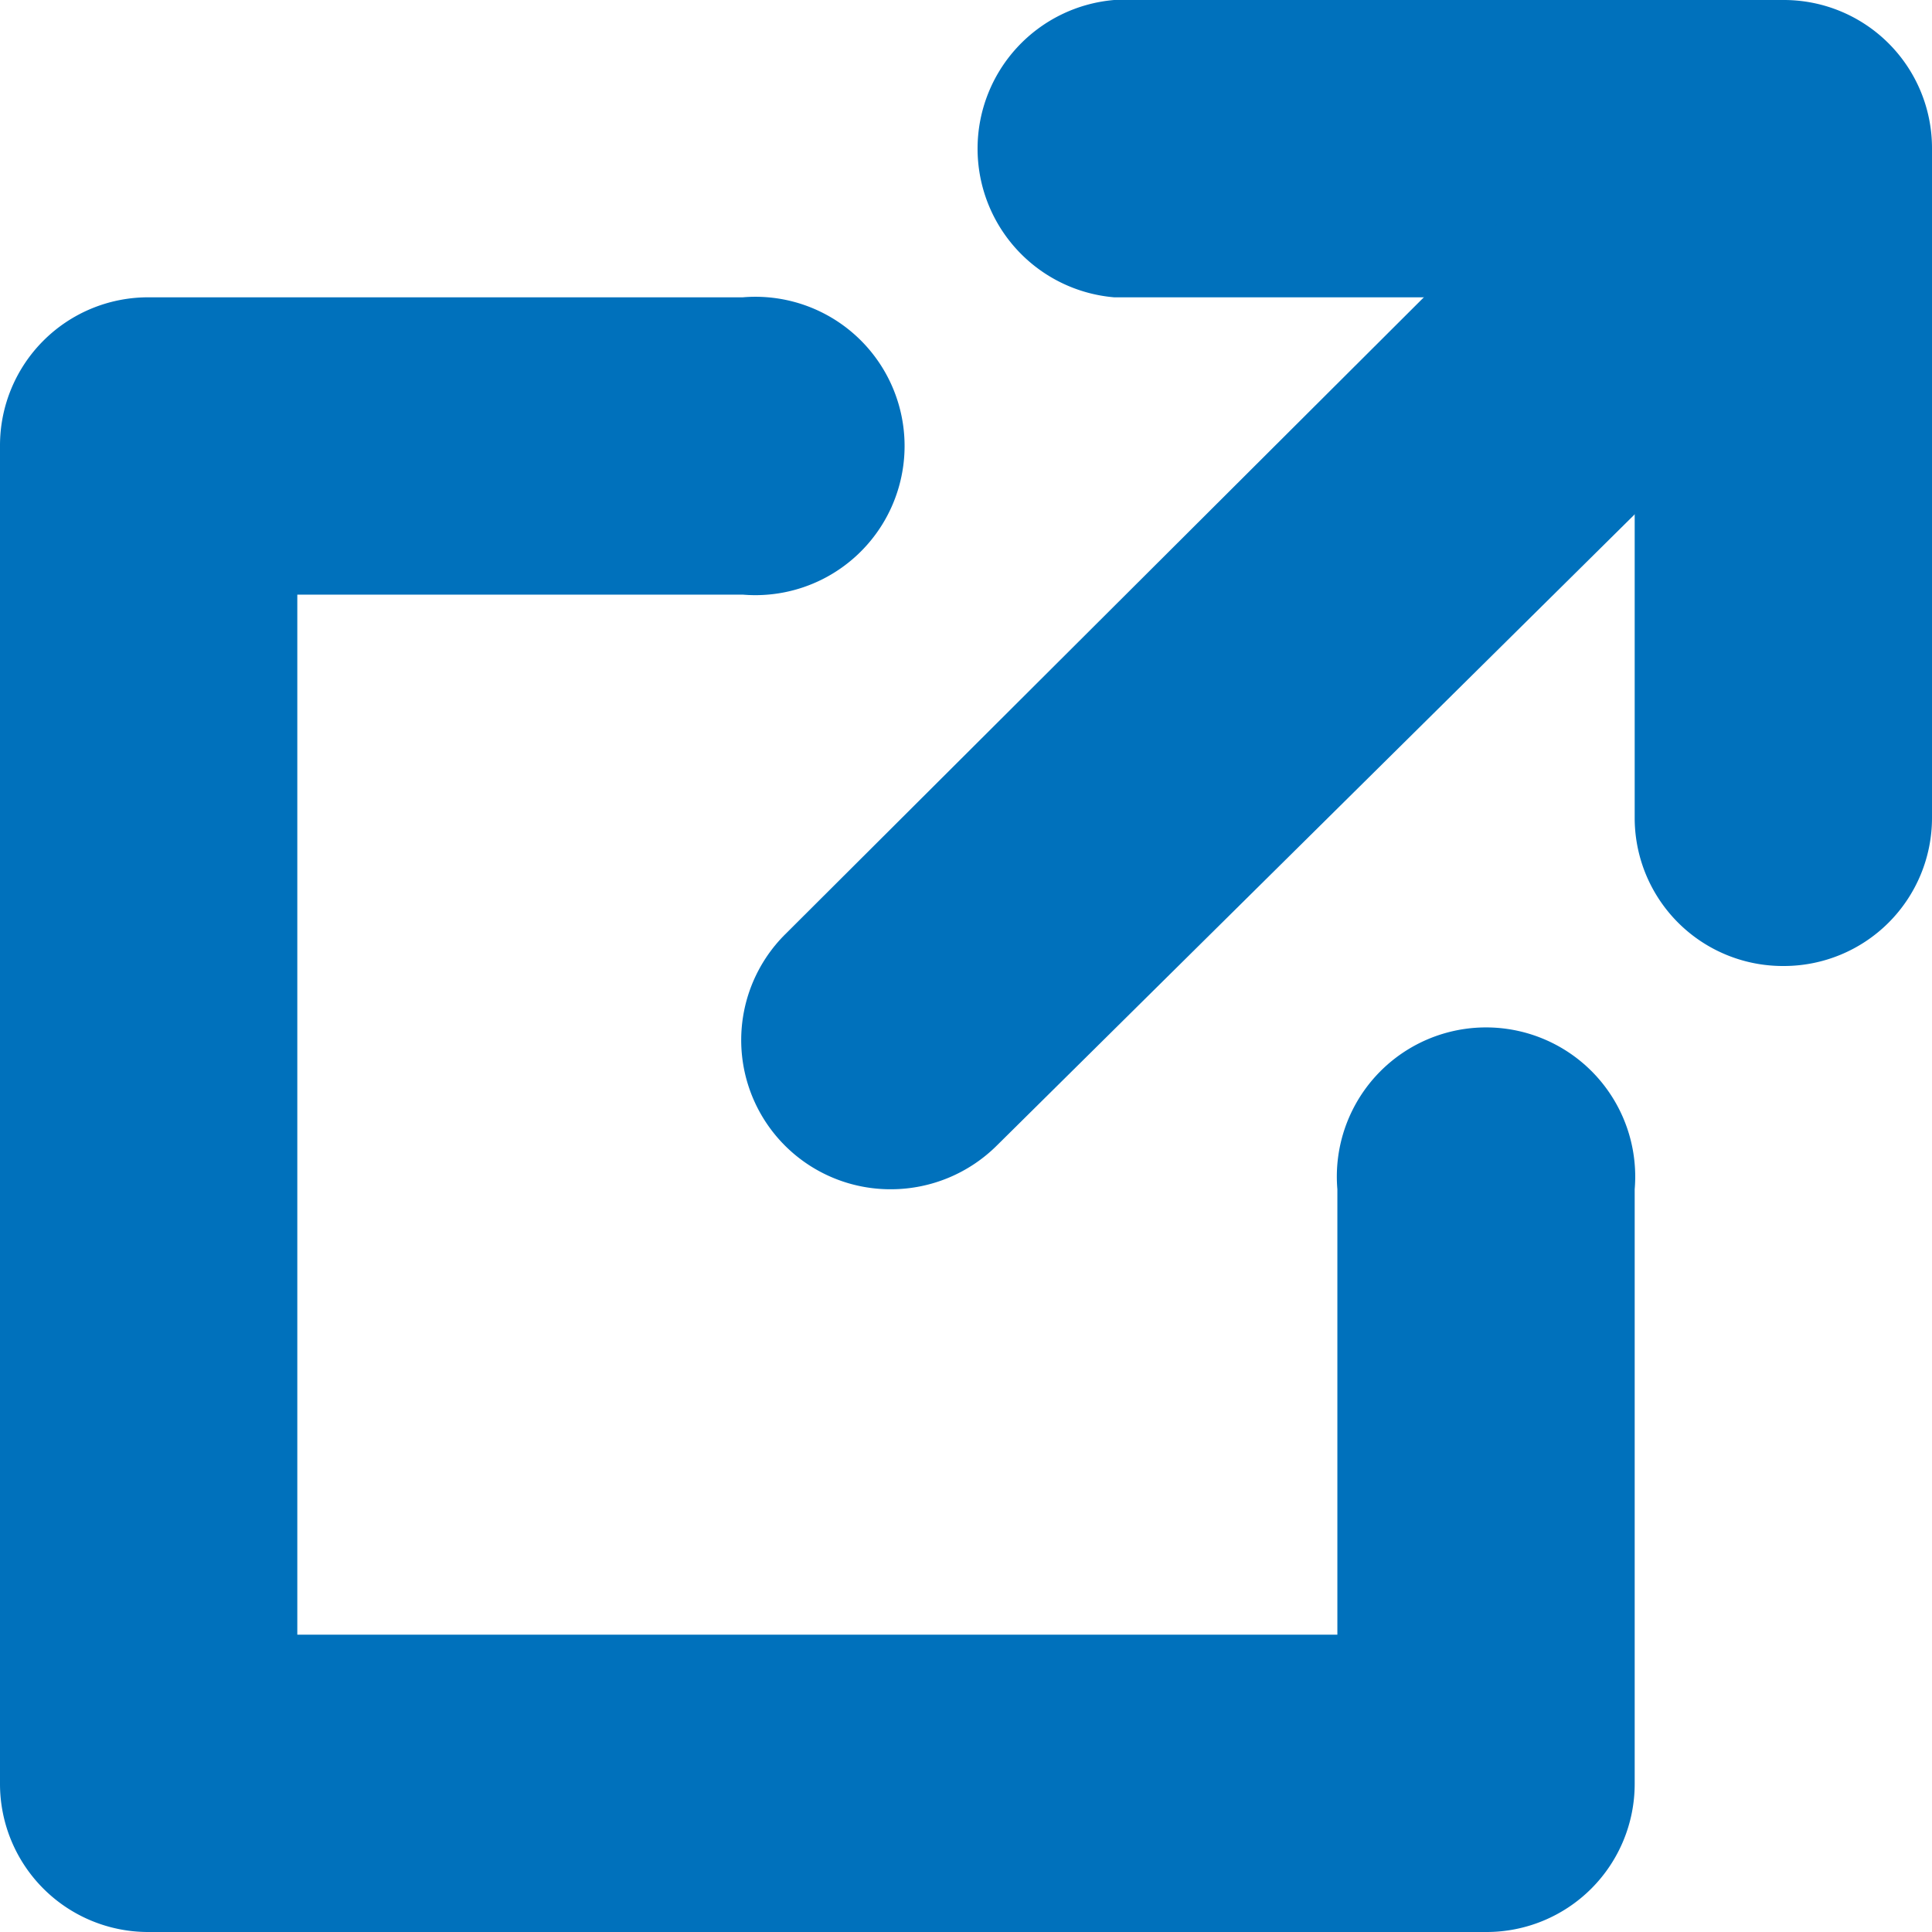 <svg viewBox="0 0 18 18" xmlns="http://www.w3.org/2000/svg"><g fill="#0071bc"><path d="m16.62 9a1.38 1.38 0 0 1 -1.39-1.38v-4.85h-4.85a1.39 1.39 0 0 1 0-2.77h6.24a1.38 1.38 0 0 1 1.38 1.38v6.24a1.38 1.38 0 0 1 -1.38 1.38z"/><path d="m13.85 18h-12.47a1.38 1.38 0 0 1 -1.38-1.38v-12.47a1.38 1.38 0 0 1 1.38-1.38h5.54a1.39 1.39 0 1 1 0 2.77h-4.15v9.69h9.69v-4.15a1.39 1.39 0 1 1 2.77 0v5.54a1.38 1.38 0 0 1 -1.38 1.38z"/><path d="m8.31 11.08a1.39 1.39 0 0 1 -1-2.37l7.63-7.61a1.39 1.39 0 0 1 2 2l-7.65 7.57a1.4 1.4 0 0 1 -.98.41z"/></g></svg>